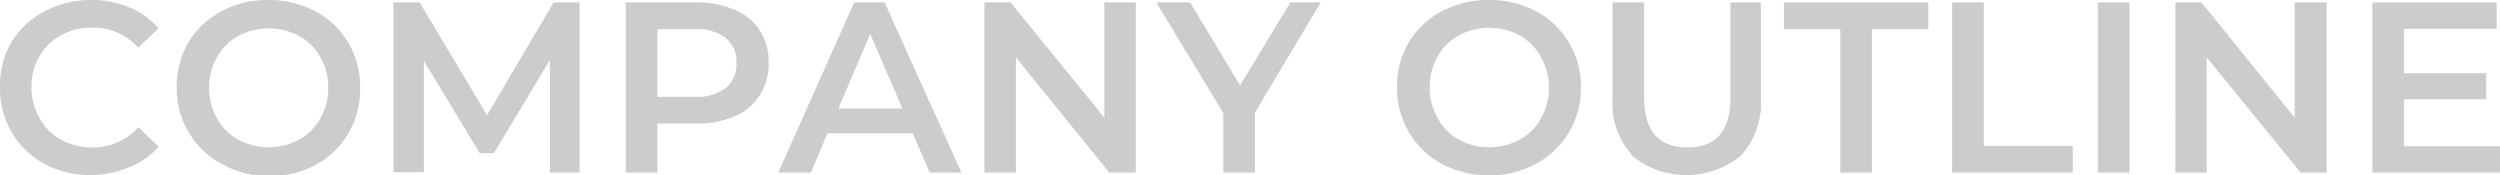 <svg xmlns="http://www.w3.org/2000/svg" viewBox="0 0 164.51 11.52"><defs><style>.cls-1{fill:#ccc;}</style></defs><title>company4</title><g id="Layer_2" data-name="Layer 2"><g id="テキスト"><path class="cls-1" d="M2.92,10.78A5.51,5.51,0,0,1,.78,8.72a5.69,5.69,0,0,1-.78-3,5.67,5.67,0,0,1,.78-3A5.56,5.56,0,0,1,2.94.74,6.35,6.35,0,0,1,6,0,6.38,6.38,0,0,1,8.51.48a5.06,5.06,0,0,1,1.92,1.39L9.09,3.14a3.91,3.91,0,0,0-3-1.32A4.18,4.18,0,0,0,4,2.33a3.54,3.54,0,0,0-1.42,1.4,4,4,0,0,0-.51,2,4,4,0,0,0,.51,2A3.54,3.54,0,0,0,4,9.19,4.18,4.18,0,0,0,6.1,9.7a3.92,3.92,0,0,0,3-1.33l1.34,1.28A5,5,0,0,1,8.5,11,6.43,6.43,0,0,1,6,11.52,6.35,6.35,0,0,1,2.92,10.78Z"/><path class="cls-1" d="M14.58,10.78a5.52,5.52,0,0,1-2.16-2.07,5.59,5.59,0,0,1-.79-3,5.59,5.59,0,0,1,.79-2.95A5.52,5.52,0,0,1,14.58.74,6.4,6.4,0,0,1,17.66,0a6.44,6.44,0,0,1,3.09.74A5.49,5.49,0,0,1,22.91,2.8a5.67,5.67,0,0,1,.79,3,5.7,5.7,0,0,1-.79,3,5.56,5.56,0,0,1-2.16,2.06,6.44,6.44,0,0,1-3.09.74A6.4,6.4,0,0,1,14.58,10.78Zm5.1-1.59a3.54,3.54,0,0,0,1.41-1.41,4,4,0,0,0,.51-2,4,4,0,0,0-.51-2,3.54,3.54,0,0,0-1.41-1.41,4.24,4.24,0,0,0-4,0,3.54,3.54,0,0,0-1.41,1.41,4,4,0,0,0-.51,2,4,4,0,0,0,.51,2,3.54,3.54,0,0,0,1.41,1.41,4.24,4.24,0,0,0,4,0Z"/><path class="cls-1" d="M36.19,11.36V3.94L32.5,10.08h-.93L27.89,4v7.33h-2V.16h1.72l4.44,7.42L36.43.16h1.71l0,11.2Z"/><path class="cls-1" d="M48.33.64A3.64,3.64,0,0,1,50,2a3.76,3.76,0,0,1,.58,2.12A3.81,3.81,0,0,1,50,6.26a3.6,3.6,0,0,1-1.65,1.39,6.22,6.22,0,0,1-2.54.48H43.26v3.23H41.18V.16h4.61A6.22,6.22,0,0,1,48.33.64Zm-.57,5.15a2,2,0,0,0,.7-1.65,2,2,0,0,0-.7-1.64,3.16,3.16,0,0,0-2.06-.58H43.26V6.37H45.7A3.16,3.16,0,0,0,47.76,5.79Z"/><path class="cls-1" d="M60.06,8.77h-5.6l-1.1,2.59H51.21l5-11.2h2l5.06,11.2H61.18Zm-.68-1.63-2.12-4.9-2.09,4.9Z"/><path class="cls-1" d="M74.74.16v11.2H73L66.85,3.78v7.58H64.78V.16H66.5l6.17,7.58V.16Z"/><path class="cls-1" d="M82.58,7.41v3.95H80.5V7.44L76.09.16h2.23L81.6,5.62,84.91.16h2Z"/><path class="cls-1" d="M94.88,10.78a5.52,5.52,0,0,1-2.16-2.07,5.69,5.69,0,0,1-.79-3,5.69,5.69,0,0,1,.79-2.95A5.52,5.52,0,0,1,94.88.74,6.47,6.47,0,0,1,98,0a6.4,6.4,0,0,1,3.08.74,5.49,5.49,0,0,1,2.16,2.06,5.58,5.58,0,0,1,.79,3,5.59,5.59,0,0,1-3,5,6.4,6.4,0,0,1-3.08.74A6.47,6.47,0,0,1,94.88,10.78ZM100,9.19a3.54,3.54,0,0,0,1.41-1.41,4,4,0,0,0,.51-2,4,4,0,0,0-.51-2A3.54,3.54,0,0,0,100,2.33a4.24,4.24,0,0,0-4,0,3.54,3.54,0,0,0-1.41,1.41,4,4,0,0,0-.51,2,4,4,0,0,0,.51,2A3.54,3.54,0,0,0,96,9.19a4.24,4.24,0,0,0,4,0Z"/><path class="cls-1" d="M107.41,10.22a5.06,5.06,0,0,1-1.3-3.74V.16h2.08V6.4q0,3.3,2.85,3.3t2.83-3.3V.16h2V6.48a5.1,5.1,0,0,1-1.29,3.74,5.66,5.66,0,0,1-7.22,0Z"/><path class="cls-1" d="M121.1,1.92h-3.71V.16h9.5V1.92h-3.71v9.44H121.1Z"/><path class="cls-1" d="M128.46.16h2.08V9.6h5.86v1.76h-7.94Z"/><path class="cls-1" d="M138.05.16h2.08v11.2h-2.08Z"/><path class="cls-1" d="M153.1.16v11.2h-1.71l-6.18-7.58v7.58h-2.06V.16h1.71L151,7.74V.16Z"/><path class="cls-1" d="M164.51,9.62v1.74h-8.4V.16h8.18V1.9h-6.1V4.82h5.41V6.53h-5.41V9.62Z"/></g></g></svg>
